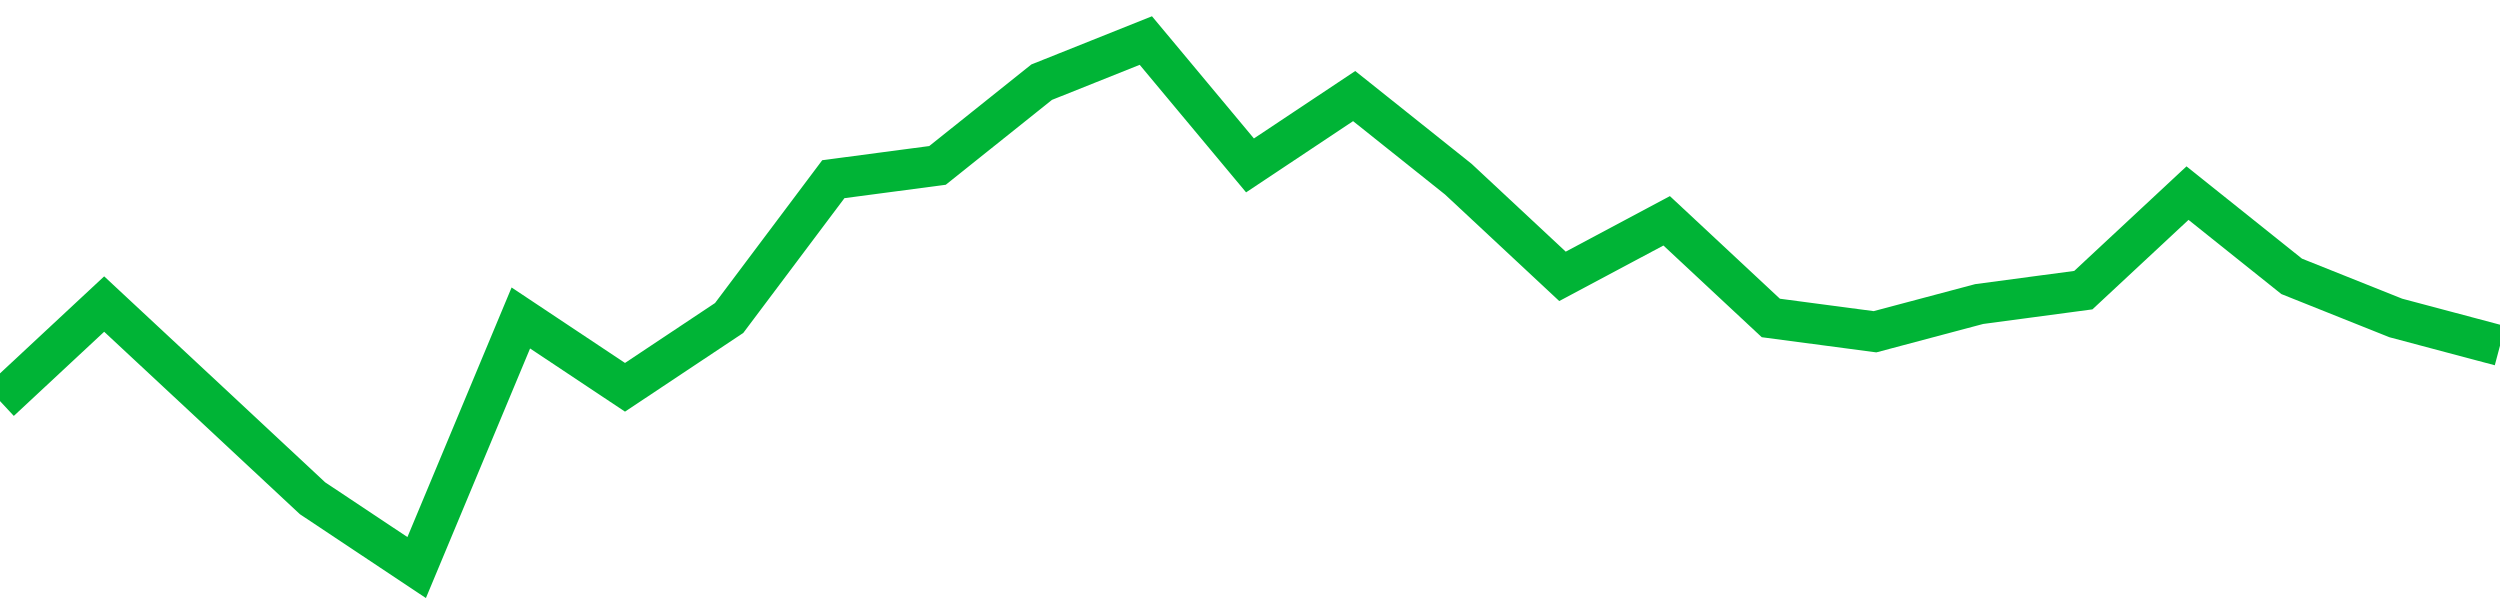 <!-- Generated with https://github.com/jxxe/sparkline/ --><svg viewBox="0 0 185 45" class="sparkline" xmlns="http://www.w3.org/2000/svg"><path class="sparkline--fill" d="M 0 29.68 L 0 29.68 L 7.708 22.5 L 15.417 29.68 L 23.125 36.87 L 30.833 42 L 38.542 23.53 L 46.25 28.66 L 53.958 23.53 L 61.667 13.26 L 69.375 12.24 L 77.083 6.08 L 84.792 3 L 92.5 12.24 L 100.208 7.11 L 107.917 13.26 L 115.625 20.45 L 123.333 16.34 L 131.042 23.53 L 138.75 24.55 L 146.458 22.5 L 154.167 21.47 L 161.875 14.29 L 169.583 20.45 L 177.292 23.53 L 185 25.58 V 45 L 0 45 Z" stroke="none" fill="none" ></path><path class="sparkline--line" d="M 0 29.68 L 0 29.68 L 7.708 22.5 L 15.417 29.68 L 23.125 36.87 L 30.833 42 L 38.542 23.53 L 46.25 28.66 L 53.958 23.53 L 61.667 13.26 L 69.375 12.24 L 77.083 6.08 L 84.792 3 L 92.5 12.24 L 100.208 7.11 L 107.917 13.26 L 115.625 20.45 L 123.333 16.34 L 131.042 23.53 L 138.75 24.55 L 146.458 22.5 L 154.167 21.47 L 161.875 14.29 L 169.583 20.45 L 177.292 23.53 L 185 25.58" fill="none" stroke-width="3" stroke="#00B436" ></path></svg>